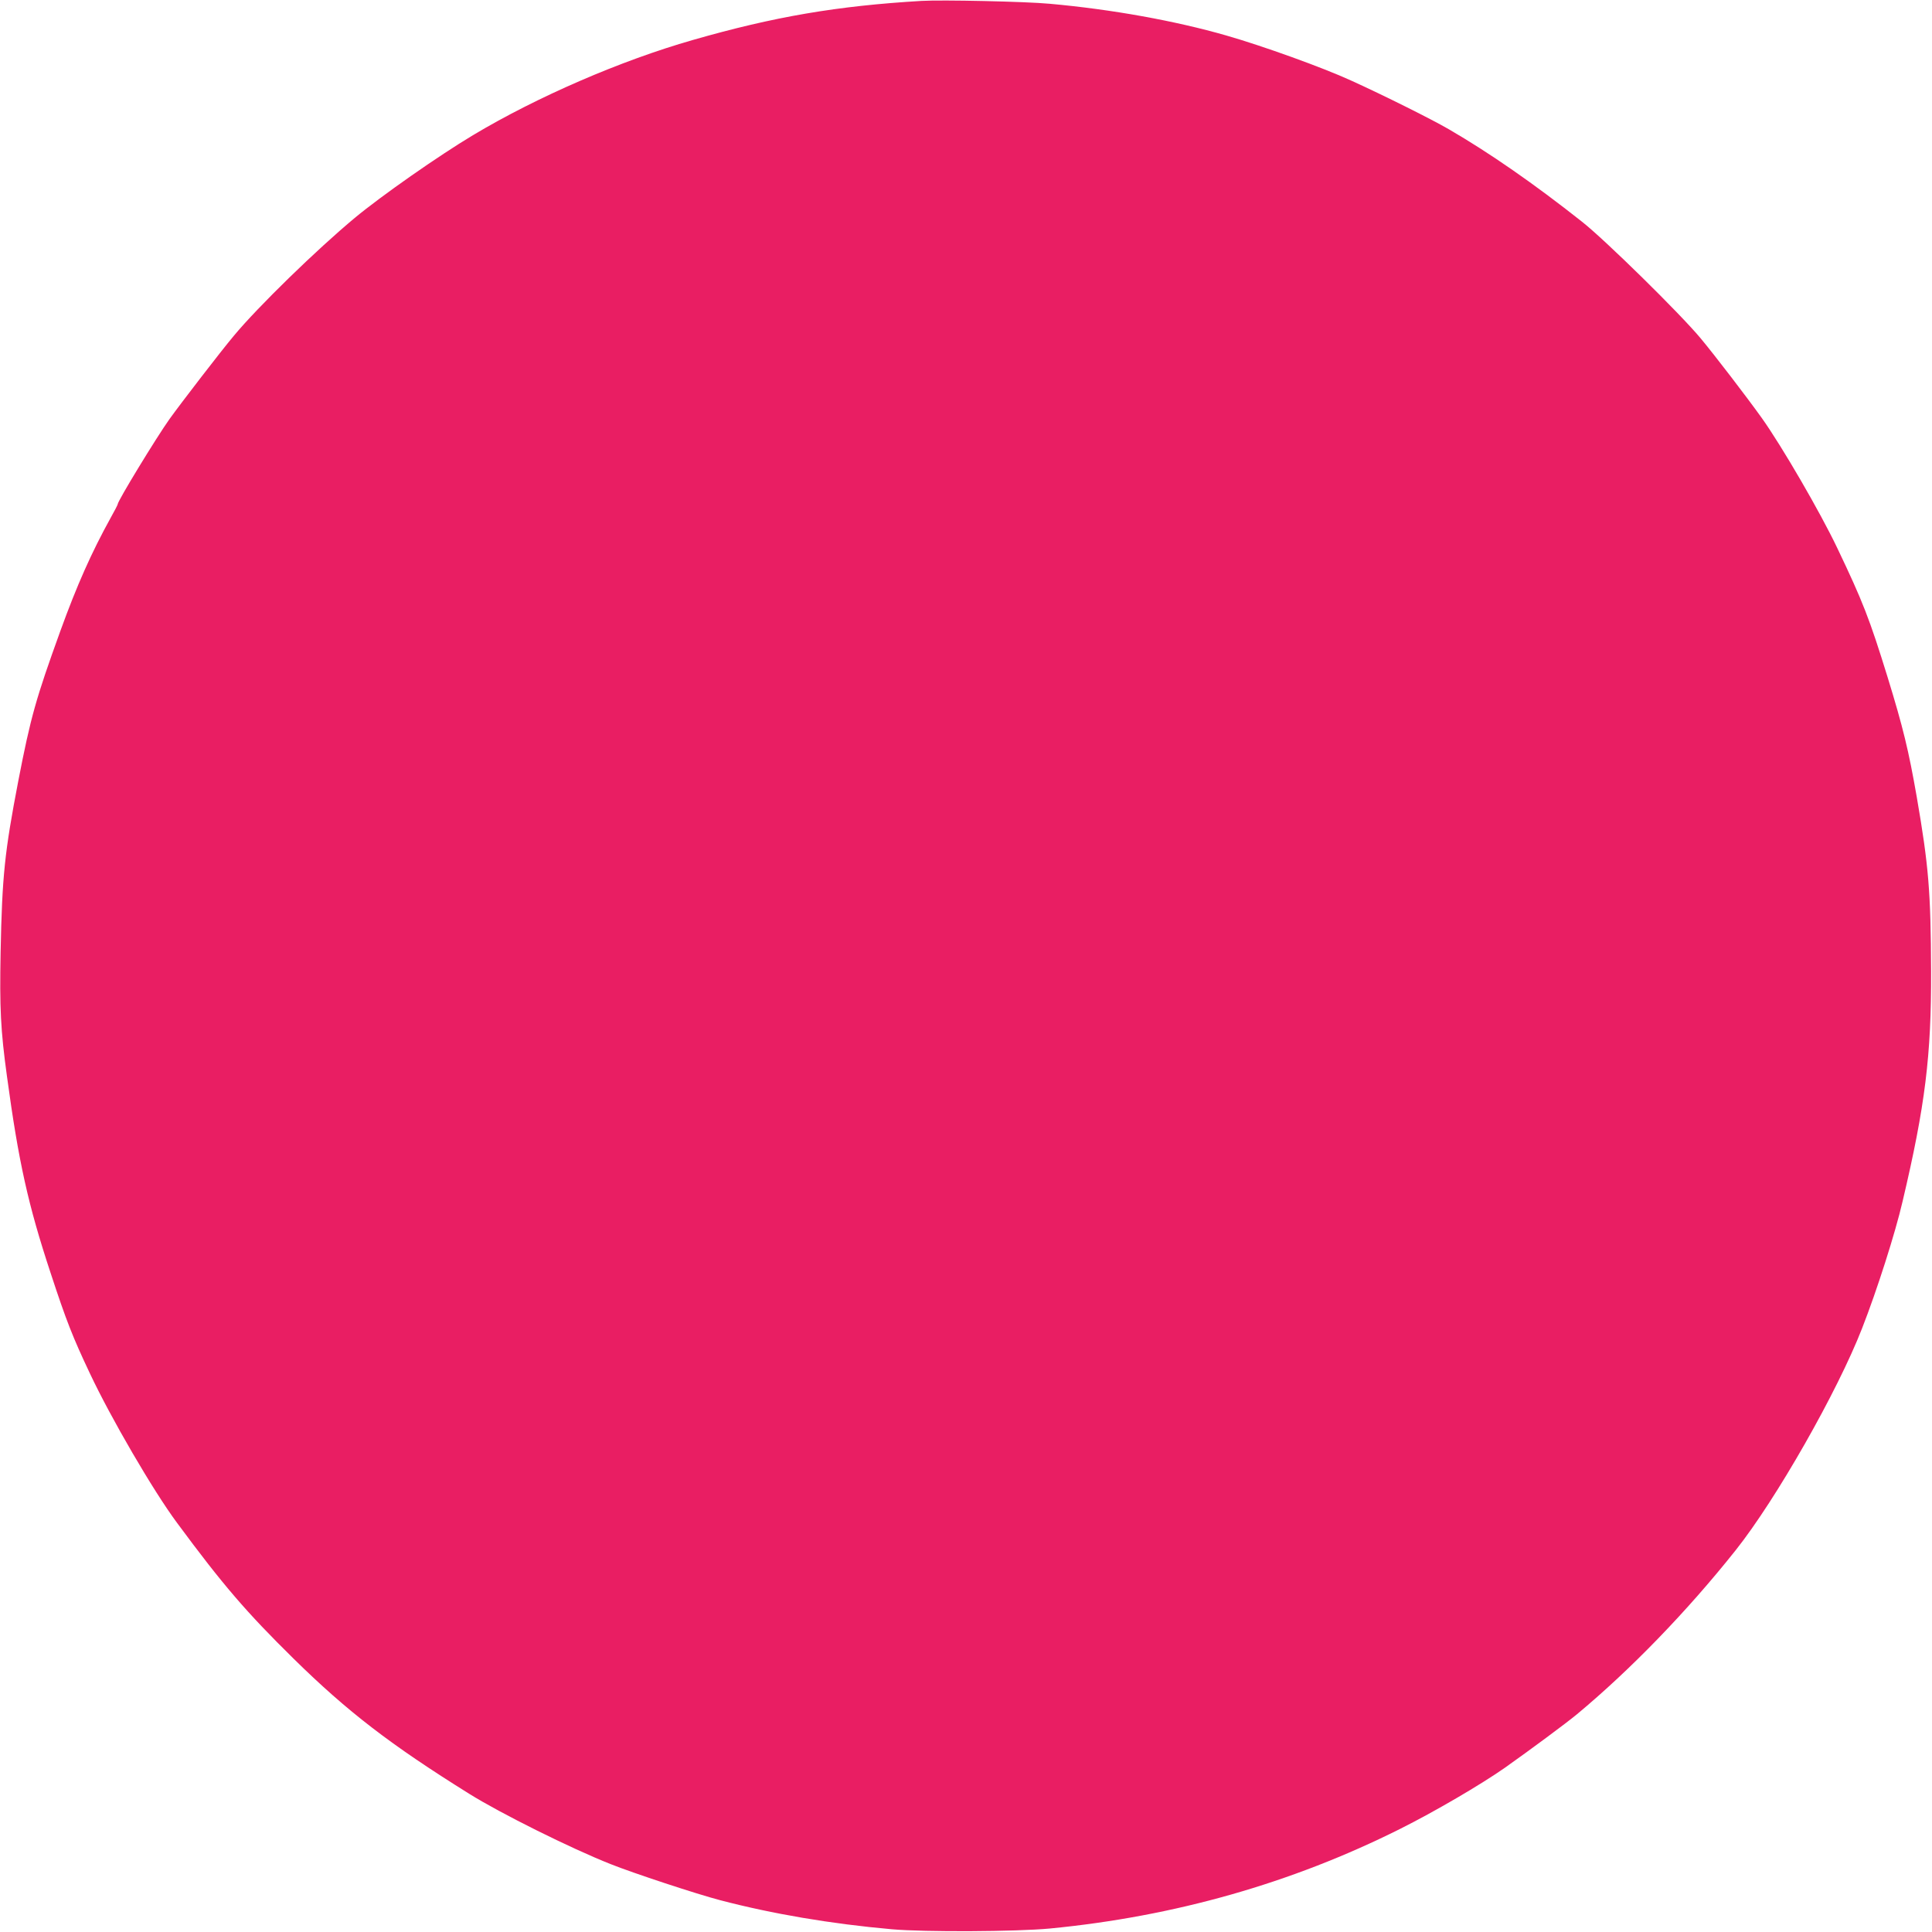 <?xml version="1.0" standalone="no"?>
<!DOCTYPE svg PUBLIC "-//W3C//DTD SVG 20010904//EN"
 "http://www.w3.org/TR/2001/REC-SVG-20010904/DTD/svg10.dtd">
<svg version="1.0" xmlns="http://www.w3.org/2000/svg"
 width="1280pt" height="1280pt" viewBox="0 0 1280 1280"
 preserveAspectRatio="xMidYMid meet">
<g transform="translate(0,1280) scale(0.1,-0.1)"
fill="#e91e63" stroke="none">
<path d="M6105 12794 c-558 -33 -975 -104 -1515 -259 -476 -136 -1031 -376
-1457 -631 -227 -136 -606 -401 -783 -548 -250 -208 -642 -589 -801 -781 -85
-101 -348 -443 -425 -550 -89 -125 -344 -544 -344 -565 0 -4 -21 -45 -47 -91
-125 -226 -223 -445 -333 -749 -162 -448 -197 -571 -279 -995 -90 -469 -107
-626 -117 -1135 -7 -368 0 -515 42 -820 77 -568 140 -852 289 -1303 105 -320
147 -426 260 -665 139 -296 421 -780 577 -990 305 -413 460 -593 774 -902 356
-350 641 -569 1162 -894 208 -130 672 -361 937 -466 150 -60 572 -199 725
-239 347 -91 735 -157 1140 -193 219 -19 821 -16 1045 5 827 80 1601 300 2319
659 230 115 536 294 696 406 175 124 403 293 477 354 355 295 730 682 1052
1087 268 337 675 1052 838 1471 99 253 220 632 268 840 150 635 191 968 189
1525 -2 528 -16 697 -95 1155 -54 309 -90 458 -193 793 -120 388 -164 501
-334 857 -113 237 -366 673 -500 861 -101 141 -311 415 -406 529 -136 163
-631 650 -786 772 -316 250 -613 456 -880 611 -115 67 -436 227 -650 324 -188
86 -582 228 -826 298 -338 97 -757 173 -1169 210 -159 15 -715 27 -850 19z"/>
</g>
</svg>
